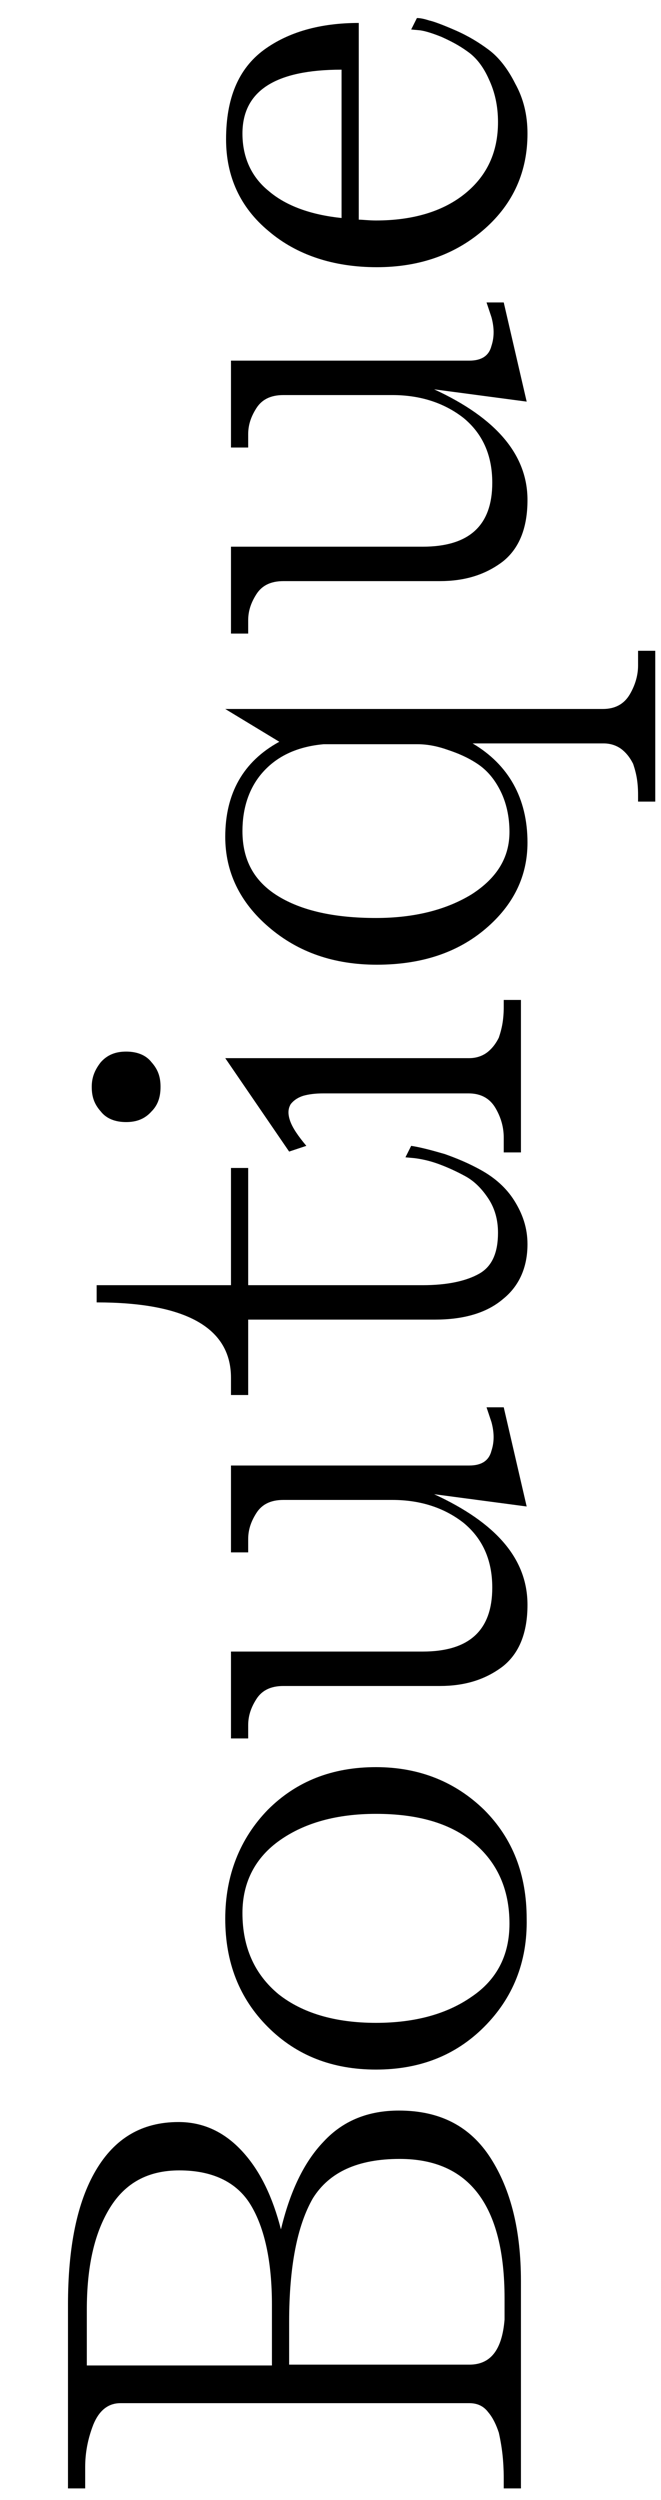 <?xml version="1.0" encoding="utf-8"?>
<!-- Generator: Adobe Illustrator 21.0.0, SVG Export Plug-In . SVG Version: 6.00 Build 0)  -->
<svg version="1.1" id="Calque_1" xmlns="http://www.w3.org/2000/svg" xmlns:xlink="http://www.w3.org/1999/xlink" x="0px" y="0px"
	 viewBox="0 0 80.7 305" style="enable-background:new 0 0 80.7 305;" xml:space="preserve">
<g>
	<path d="M21.8,258.9c3,0,5.6,1.2,7.8,3.6c2.2,2.4,3.7,5.6,4.7,9.5c1.1-4.6,2.8-8.2,5.2-10.7c2.4-2.6,5.5-3.8,9.2-3.8
		c5,0,8.7,1.9,11.2,5.8c2.5,3.9,3.7,8.9,3.7,15v25.3h-2.1c0-0.3,0-0.7,0-1.1c0-0.5,0-1.3-0.1-2.5c-0.1-1.2-0.3-2.3-0.5-3.2
		c-0.3-0.9-0.7-1.8-1.3-2.5c-0.6-0.8-1.4-1.1-2.3-1.1H14.7c-1.5,0-2.6,0.9-3.3,2.6c-0.7,1.8-1,3.5-1,5.2v2.6H8.3v-22.4
		c0-7,1.1-12.5,3.4-16.4C14,260.9,17.3,258.9,21.8,258.9z M10.5,288.6h22.7v-5.2v-1.1v-1.1c0-5.3-0.9-9.4-2.6-12.2
		c-1.7-2.8-4.7-4.2-8.7-4.2c-3.8,0-6.6,1.5-8.5,4.6c-1.9,3.1-2.8,7.2-2.8,12.4V288.6z M35.3,283.3v5.2h22c2.6,0,4-1.8,4.3-5.5v-2.6
		c0-11.3-4.3-17-12.8-17c-5.1,0-8.6,1.6-10.6,4.8C36.3,271.5,35.3,276.5,35.3,283.3z"/>
	<path d="M59.1,247.3c-3.5,3.5-7.9,5.2-13.2,5.2c-5.3,0-9.7-1.7-13.2-5.2c-3.5-3.5-5.2-7.9-5.2-13.2c0-5.3,1.8-9.8,5.2-13.3
		c3.5-3.5,7.9-5.2,13.2-5.2c5.3,0,9.7,1.8,13.2,5.2c3.5,3.5,5.2,7.9,5.2,13.3C64.4,239.4,62.6,243.8,59.1,247.3z M45.9,246.8
		c4.8,0,8.7-1.1,11.7-3.2c3.1-2.1,4.6-5.1,4.6-8.9c0-4.2-1.5-7.5-4.4-9.9c-2.9-2.4-6.9-3.5-11.9-3.5c-4.8,0-8.7,1.1-11.7,3.2
		c-3,2.1-4.6,5.1-4.6,8.9c0,4.2,1.5,7.5,4.4,9.9C36.9,245.6,40.9,246.8,45.9,246.8z"/>
	<path d="M53.7,205.7H34.6c-1.5,0-2.6,0.5-3.3,1.6s-1,2.1-1,3.2v1.6h-2.1v-10.6h23.4c5.7,0,8.5-2.6,8.5-7.8c0-3.4-1.2-6-3.5-7.9
		c-2.3-1.8-5.2-2.8-8.7-2.8H34.6c-1.5,0-2.6,0.5-3.3,1.6c-0.7,1.1-1,2.1-1,3.2v1.6h-2.1v-10.6h29.1c1.5,0,2.4-0.6,2.7-1.8
		c0.4-1.2,0.3-2.4,0-3.5l-0.6-1.8h2.1l2.8,12.1L53,182.3c7.6,3.5,11.4,7.9,11.4,13.5c0,3.4-1,5.9-3,7.5
		C59.3,204.9,56.8,205.7,53.7,205.7z"/>
	<path d="M30.3,170.2h-2.1v-2.1c0-6.1-5.5-9.2-16.4-9.2v-2.1h16.4v-14.3h2.1v14.3h21.3c3,0,5.3-0.5,6.9-1.4c1.6-0.9,2.3-2.6,2.3-5
		c0-1.6-0.4-3-1.2-4.2c-0.8-1.2-1.7-2.1-2.8-2.7c-1.1-0.6-2.2-1.1-3.3-1.5c-1.1-0.4-2.1-0.6-2.9-0.7l-1.1-0.1l0.7-1.4
		c1.3,0.2,2.7,0.6,4.1,1c1.4,0.5,2.9,1.1,4.5,2c1.6,0.9,3,2.1,4,3.7c1,1.6,1.6,3.3,1.6,5.3c0,2.8-1,5.1-3,6.7
		c-2,1.7-4.8,2.5-8.3,2.5H30.3V170.2z"/>
	<path d="M18.5,135.6c-0.8,0.9-1.8,1.3-3.1,1.3c-1.3,0-2.4-0.4-3.1-1.3c-0.8-0.9-1.1-1.8-1.1-3s0.4-2.1,1.1-3
		c0.8-0.9,1.8-1.3,3.1-1.3c1.3,0,2.4,0.4,3.1,1.3c0.8,0.9,1.1,1.8,1.1,3S19.3,134.8,18.5,135.6z M35.3,140.5l2.1-0.7
		c-1-1.2-1.7-2.2-2-3.1c-0.3-0.9-0.2-1.5,0.1-2c0.4-0.5,0.9-0.8,1.5-1c0.7-0.2,1.5-0.3,2.5-0.3h17.7c1.5,0,2.6,0.6,3.3,1.8
		s1,2.4,1,3.6v1.8h2.1V122h-2.1c0,0.2,0,0.5,0,0.8c0,0.3,0,0.9-0.1,1.7c-0.1,0.8-0.3,1.5-0.5,2.1c-0.3,0.6-0.7,1.2-1.3,1.7
		c-0.6,0.5-1.4,0.8-2.3,0.8H27.5L35.3,140.5z"/>
	<path d="M34.1,90.5l-6.6-4h46.1c1.5,0,2.6-0.6,3.3-1.8c0.7-1.2,1-2.4,1-3.5v-1.8H80v18.4h-2.1c0-0.2,0-0.4,0-0.8
		c0-0.3,0-0.9-0.1-1.7c-0.1-0.8-0.3-1.5-0.5-2.1c-0.3-0.6-0.7-1.2-1.3-1.7c-0.6-0.5-1.4-0.8-2.3-0.8H57.7c4.4,2.6,6.7,6.7,6.7,12.1
		c0,4.1-1.7,7.6-5.1,10.5c-3.4,2.9-7.8,4.4-13.3,4.4c-5.2,0-9.6-1.5-13.2-4.6c-3.5-3-5.3-6.7-5.3-11C27.5,96.8,29.7,92.9,34.1,90.5z
		 M51,90.8H39.5c-3.3,0.3-5.7,1.5-7.4,3.4c-1.7,1.9-2.5,4.4-2.5,7.2c0,3.5,1.4,6.1,4.3,7.9c2.9,1.8,6.9,2.7,12,2.7
		c4.7,0,8.6-1,11.7-2.9c3.1-2,4.6-4.5,4.6-7.6c0-1.9-0.4-3.6-1.1-5c-0.7-1.4-1.6-2.5-2.8-3.3c-1.2-0.8-2.4-1.3-3.6-1.7
		C53.6,91.1,52.3,90.8,51,90.8z"/>
	<path d="M53.7,70.9H34.6c-1.5,0-2.6,0.5-3.3,1.6c-0.7,1.1-1,2.1-1,3.2v1.6h-2.1V66.7h23.4c5.7,0,8.5-2.6,8.5-7.8
		c0-3.4-1.2-6-3.5-7.9c-2.3-1.8-5.2-2.8-8.7-2.8H34.6c-1.5,0-2.6,0.5-3.3,1.6c-0.7,1.1-1,2.1-1,3.2v1.6h-2.1V44h29.1
		c1.5,0,2.4-0.6,2.7-1.8c0.4-1.2,0.3-2.4,0-3.5l-0.6-1.8h2.1l2.8,12.1L53,47.5C60.6,51,64.4,55.5,64.4,61c0,3.4-1,5.9-3,7.5
		C59.3,70.1,56.8,70.9,53.7,70.9z"/>
	<path d="M43.8,2.8v24c0.5,0,1.2,0.1,2.1,0.1c4.5,0,8.2-1.1,10.9-3.3c2.7-2.2,4-5.1,4-8.7c0-2-0.4-3.7-1.1-5.2
		C59,8.1,58.1,7,57.1,6.3C56,5.5,55,5,53.9,4.5c-1-0.4-1.9-0.7-2.6-0.8l-1.1-0.1l0.7-1.4c0.4,0,0.9,0.1,1.5,0.3
		C52.9,2.6,54,3,55.6,3.7c1.6,0.7,2.9,1.5,4.1,2.4c1.2,0.9,2.3,2.3,3.2,4.1c1,1.8,1.5,3.8,1.5,6.1c0,4.6-1.7,8.5-5.2,11.6
		c-3.5,3.1-7.9,4.7-13.2,4.7c-5.3,0-9.8-1.5-13.2-4.4c-3.5-2.9-5.2-6.7-5.2-11.2c0-5,1.5-8.6,4.6-10.9C35.2,3.9,39.1,2.8,43.8,2.8z
		 M29.6,16.3c0,2.9,1.1,5.3,3.2,7c2.1,1.8,5.1,2.9,8.9,3.3V8.5C33.6,8.5,29.6,11.1,29.6,16.3z"/>
</g>
</svg>
